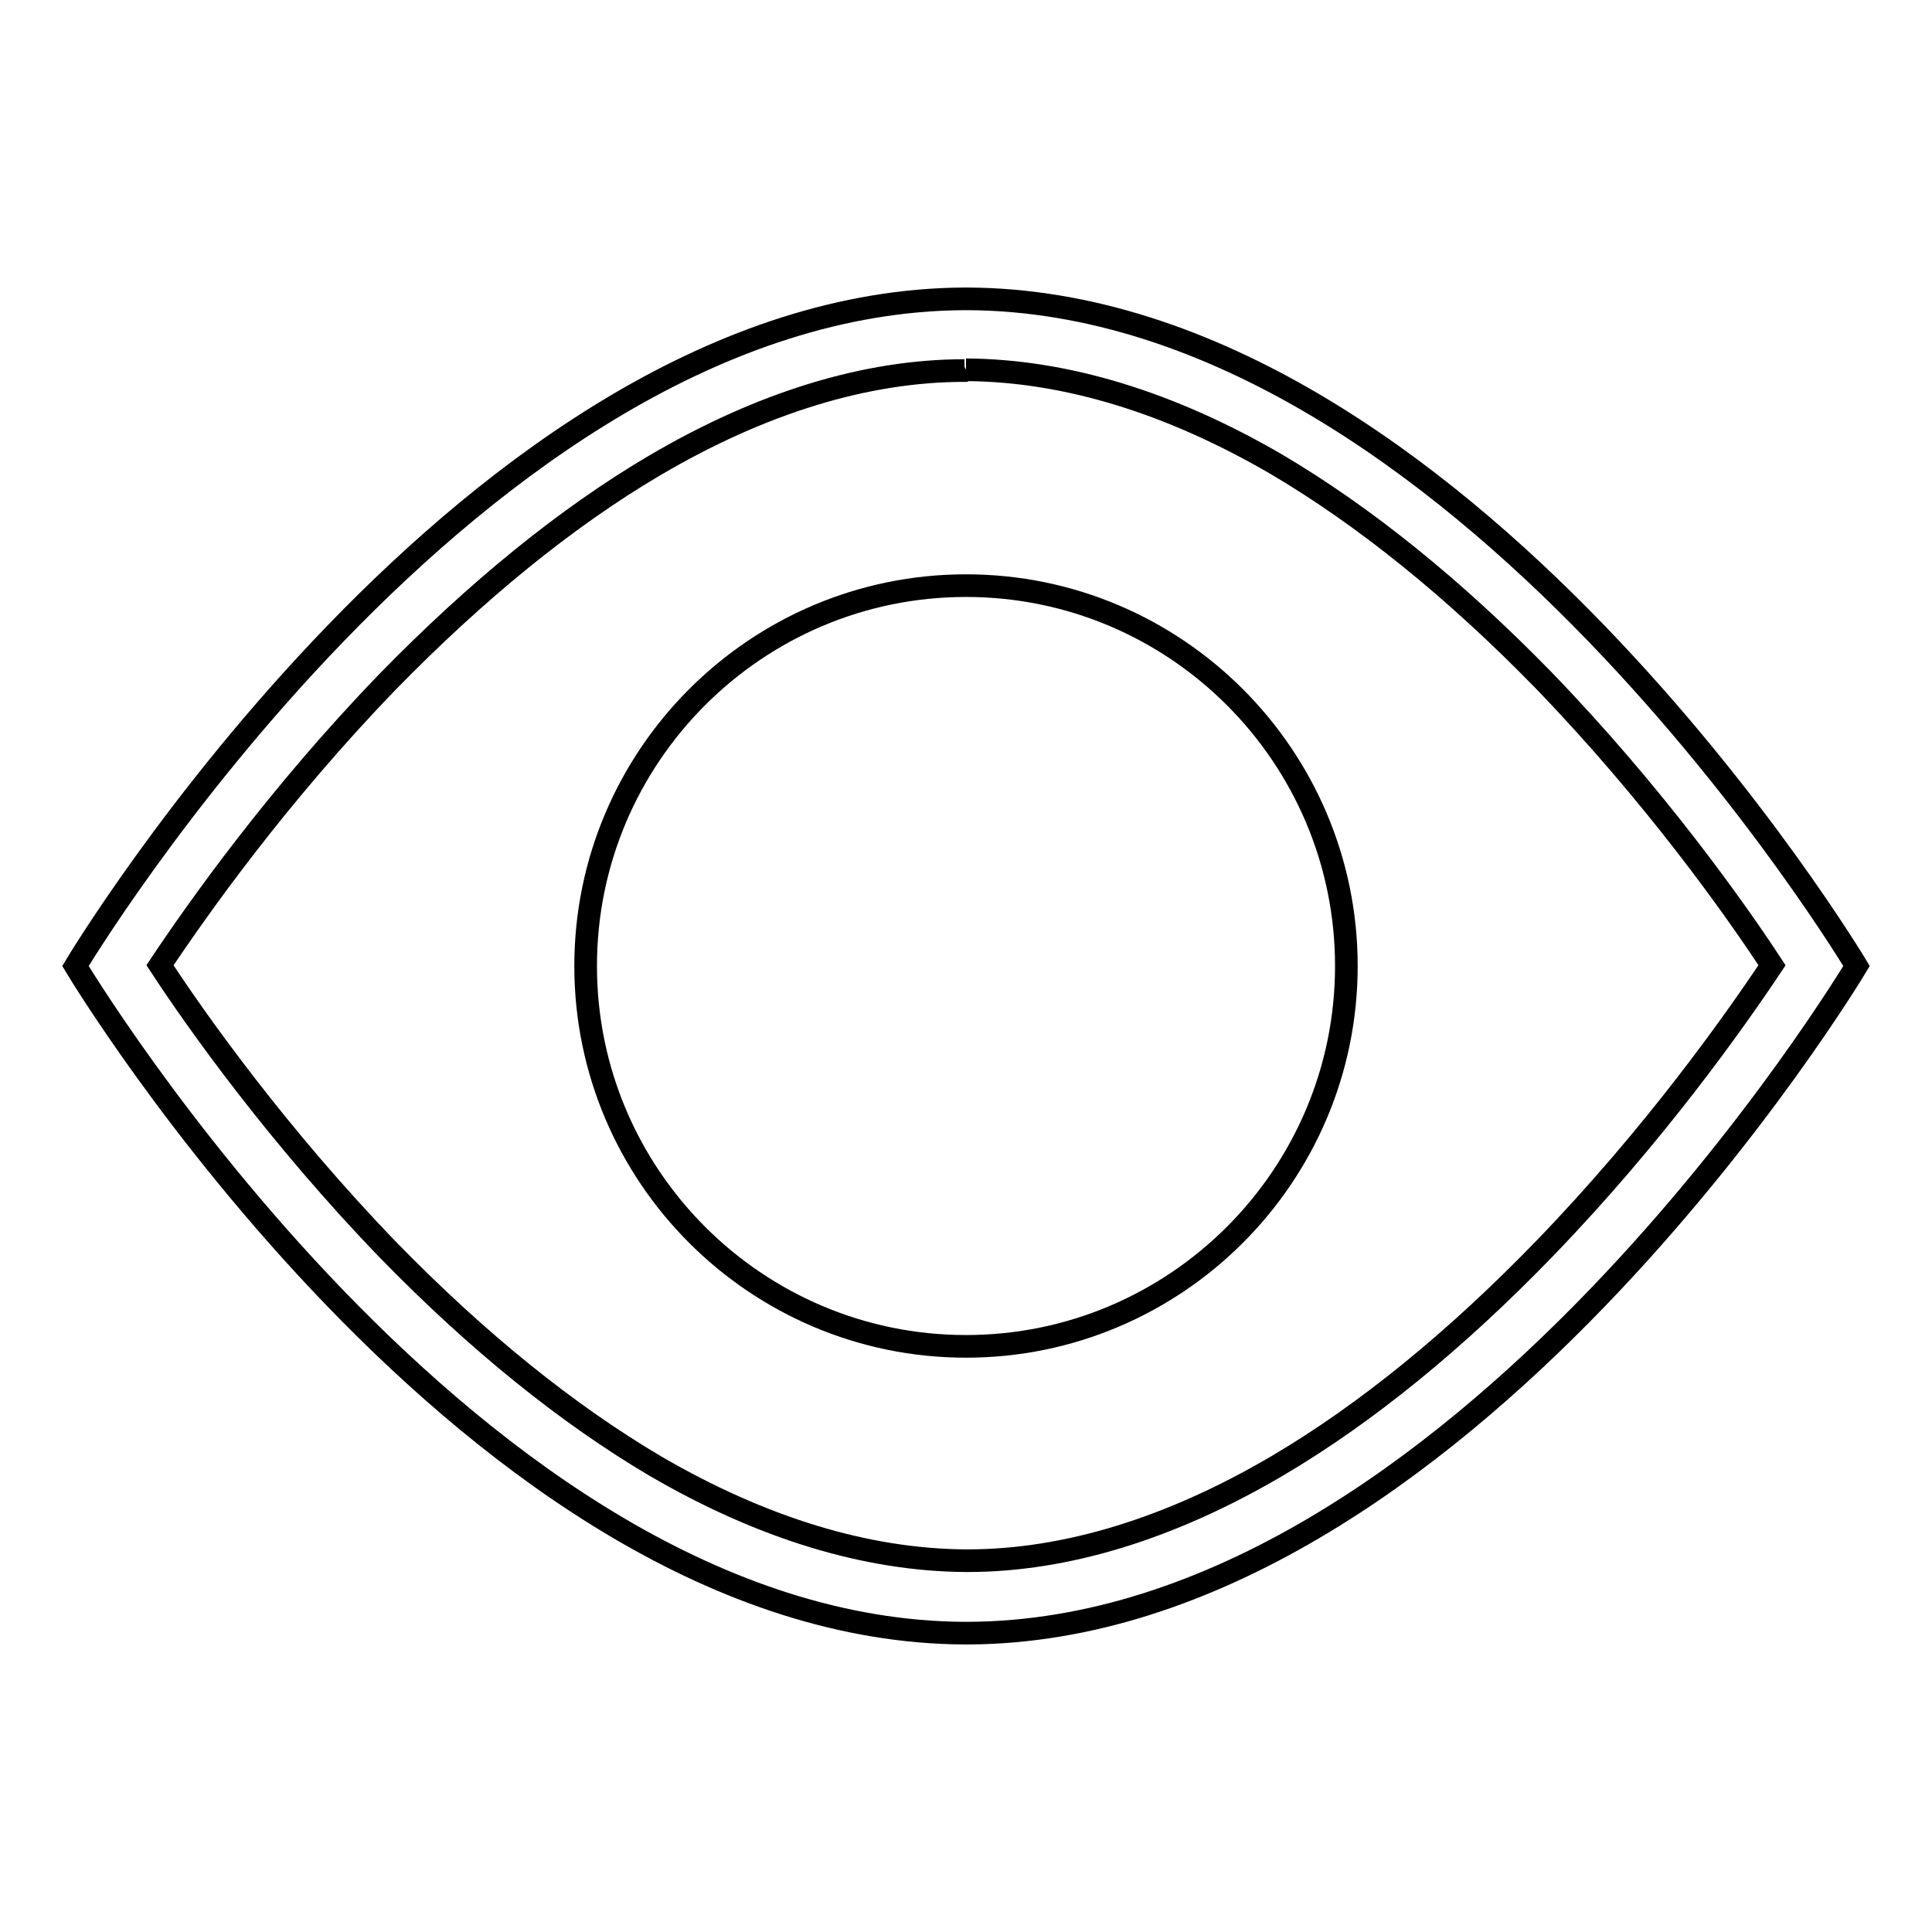 <?xml version="1.0" encoding="utf-8"?>
<!-- Svg Vector Icons : http://www.onlinewebfonts.com/icon -->
<!DOCTYPE svg PUBLIC "-//W3C//DTD SVG 1.1//EN" "http://www.w3.org/Graphics/SVG/1.1/DTD/svg11.dtd">
<svg version="1.1" xmlns="http://www.w3.org/2000/svg" xmlns:xlink="http://www.w3.org/1999/xlink" x="0px" y="0px" viewBox="0 0 256 256" enable-background="new 0 0 256 256" xml:space="preserve">
<g><g><path stroke-width="3" fill-opacity="0" stroke="#000000"  d="M128,49h0.1c13.1,0.1,26.9,4.3,41,12.5c11.7,6.9,23.6,16.5,35.4,28.6c14.6,15.1,25.4,30.3,30.3,37.8c-5,7.5-15.6,22.5-30.1,37.5c-11.8,12.2-23.7,21.9-35.4,28.8c-14.1,8.3-28,12.6-41.1,12.6H128h-0.1c-13.1-0.1-26.9-4.3-41-12.5c-11.7-6.9-23.6-16.5-35.4-28.6c-14.6-15.1-25.4-30.3-30.3-37.8c5-7.5,15.6-22.5,30.1-37.5C63.1,78.3,75,68.6,86.7,61.7c14.1-8.3,28-12.6,41.1-12.6L128,49 M128.2,39.6c0,0-0.1,0-0.2,0s-0.1,0-0.2,0l0,0C62.7,39.9,10,128,10,128s52.7,88.1,117.8,88.4l0,0c0,0,0.1,0,0.2,0s0.1,0,0.2,0l0,0C193.3,216.2,246,128,246,128S193.3,39.9,128.2,39.6L128.2,39.6L128.2,39.6z"/><path stroke-width="3" fill-opacity="0" stroke="#000000"  d="M77.6,128c0,27.8,22.6,50.4,50.4,50.4c27.8,0,50.4-22.6,50.4-50.4c0-27.8-22.6-50.4-50.4-50.4C100.2,77.6,77.6,100.2,77.6,128L77.6,128z"/></g></g>
</svg>